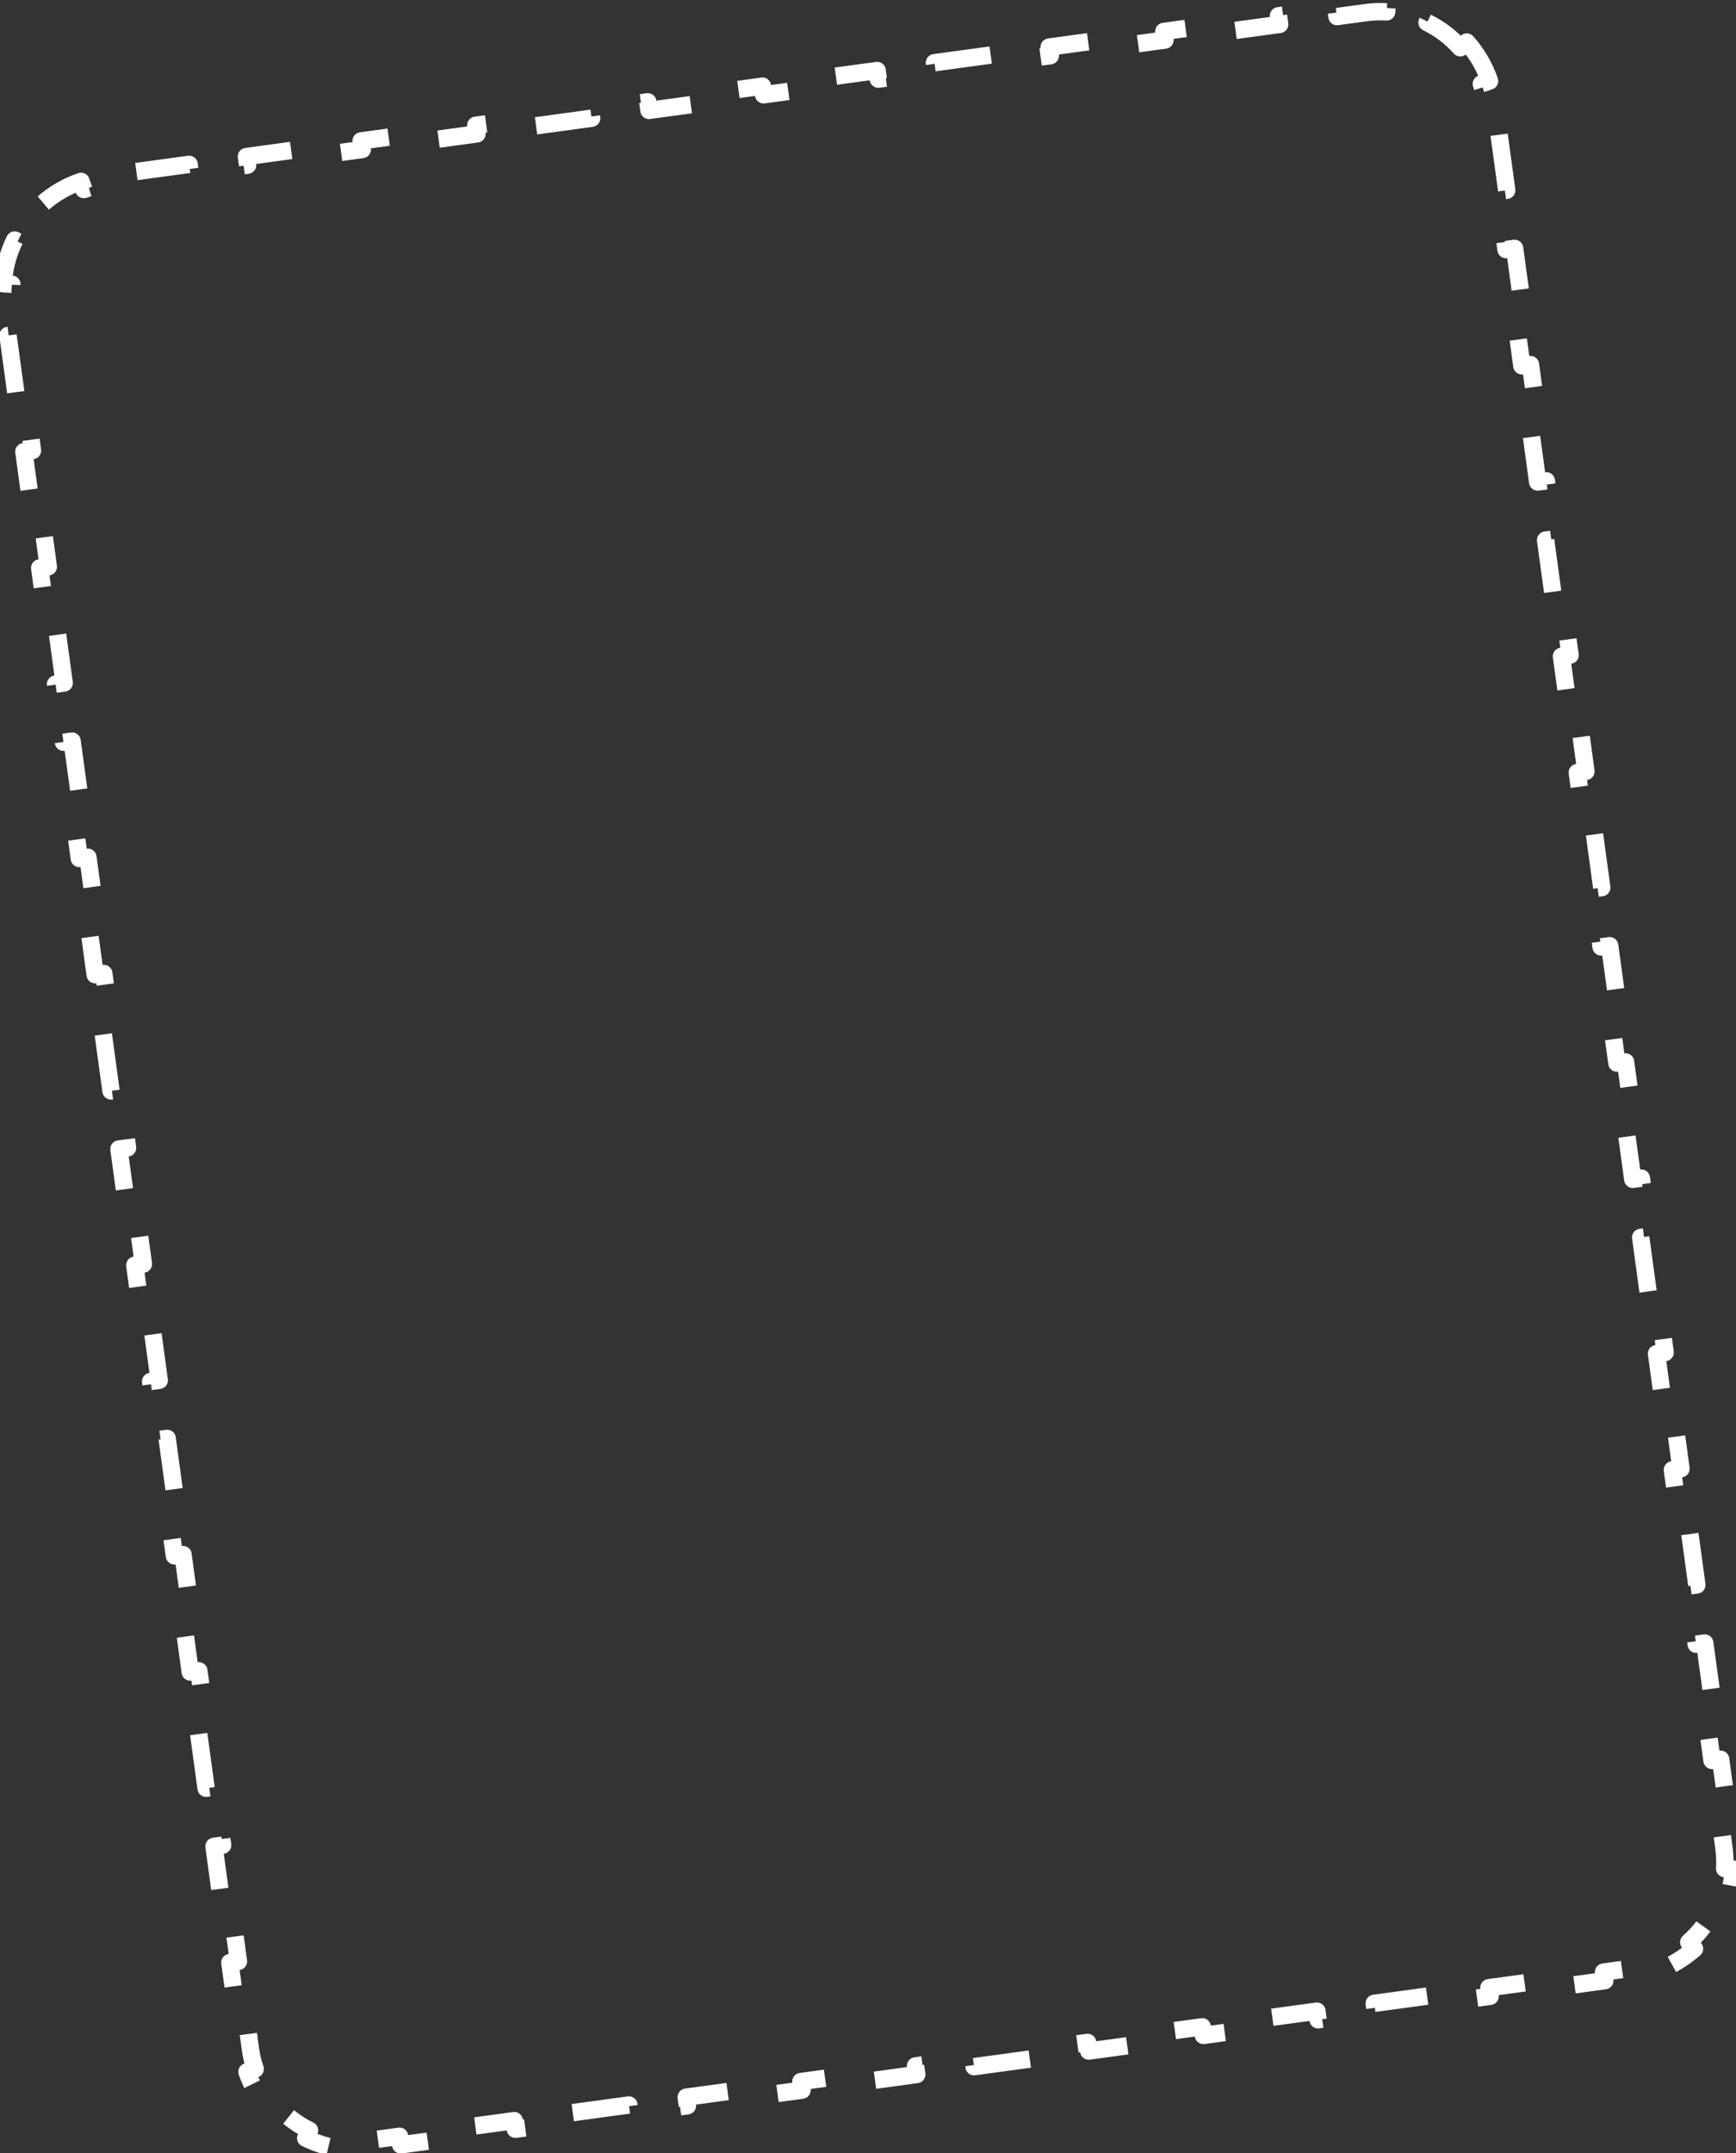 <?xml version="1.0" encoding="UTF-8"?> <svg xmlns="http://www.w3.org/2000/svg" width="300" height="372" viewBox="0 0 300 372" fill="none"><rect x="0" y="0" width="300" height="372" fill="#333333" stroke="none"/><path d="M253.478 7.262C255.191 9.194 256.543 11.471 257.411 14.001L255.995 14.488C256.381 15.613 256.665 16.793 256.832 18.019L257.516 23.039L259.003 22.837L260.372 32.877L258.886 33.08L260.255 43.12L261.741 42.917L263.11 52.958L261.624 53.161L262.993 63.201L264.479 62.998L265.848 73.039L264.362 73.242L265.731 83.282L267.217 83.079L268.587 93.12L267.1 93.323L268.47 103.363L269.956 103.161L271.325 113.201L269.839 113.403L271.208 123.444L272.694 123.241L274.063 133.281L272.577 133.484L273.946 143.525L275.432 143.322L276.801 153.362L275.315 153.565L276.684 163.606L278.17 163.403L279.54 173.443L278.053 173.646L279.422 183.686L280.909 183.484L282.278 193.524L280.792 193.726L282.161 203.767L283.647 203.565L285.016 213.604L283.53 213.807L284.899 223.848L286.385 223.645L287.754 233.685L286.268 233.888L287.637 243.929L289.123 243.726L290.492 253.766L289.006 253.969L290.375 264.009L291.862 263.807L293.231 273.848L291.745 274.05L293.114 284.09L294.6 283.888L295.969 293.928L294.483 294.131L295.852 304.171L297.338 303.968L298.707 314.009L297.221 314.212L297.906 319.232C298.073 320.458 298.115 321.671 298.044 322.859L299.54 322.947C299.38 325.618 298.687 328.174 297.554 330.494L296.207 329.836C295.142 332.018 293.655 333.975 291.838 335.586L292.832 336.708C290.899 338.421 288.622 339.773 286.092 340.641L285.606 339.224C284.481 339.611 283.301 339.895 282.075 340.062L277.121 340.737L277.323 342.224L267.415 343.575L267.212 342.088L257.304 343.44L257.507 344.926L247.598 346.277L247.396 344.791L237.487 346.142L237.69 347.628L227.782 348.979L227.579 347.493L217.671 348.844L217.873 350.33L207.965 351.681L207.762 350.195L197.854 351.546L198.057 353.032L188.149 354.384L187.946 352.897L178.038 354.248L178.24 355.735L168.332 357.086L168.129 355.599L158.221 356.951L158.424 358.437L148.515 359.788L148.313 358.302L138.404 359.653L138.607 361.139L128.699 362.49L128.496 361.004L118.588 362.355L118.79 363.841L108.882 365.192L108.679 363.706L98.771 365.057L98.974 366.543L89.066 367.895L88.863 366.408L78.954 367.759L79.157 369.246L69.249 370.597L69.046 369.111L64.092 369.786C62.866 369.953 61.653 369.996 60.465 369.925L60.376 371.42C57.705 371.261 55.149 370.568 52.829 369.435L53.487 368.088C51.305 367.022 49.349 365.535 47.737 363.718L46.615 364.712C44.902 362.78 43.55 360.503 42.681 357.973L44.099 357.487C43.713 356.362 43.429 355.181 43.262 353.955L42.578 348.935L41.091 349.138L39.722 339.097L41.208 338.894L39.839 328.855L38.353 329.057L36.984 319.016L38.47 318.814L37.101 308.774L35.615 308.976L34.246 298.936L35.732 298.733L34.363 288.693L32.877 288.896L31.508 278.855L32.994 278.652L31.625 268.611L30.138 268.814L28.769 258.774L30.256 258.571L28.886 248.531L27.4 248.733L26.031 238.693L27.517 238.491L26.148 228.45L24.662 228.652L23.293 218.613L24.779 218.41L23.41 208.369L21.924 208.572L20.555 198.532L22.041 198.329L20.672 188.288L19.185 188.491L17.816 178.451L19.302 178.248L17.933 168.207L16.447 168.41L15.078 158.37L16.564 158.168L15.195 148.127L13.709 148.329L12.34 138.289L13.826 138.087L12.457 128.046L10.971 128.249L9.602 118.209L11.088 118.006L9.719 107.965L8.232 108.168L6.863 98.127L8.349 97.924L6.98 87.884L5.494 88.087L4.125 78.046L5.611 77.844L4.242 67.804L2.756 68.006L1.387 57.965L2.873 57.763L2.188 52.743C2.021 51.517 1.979 50.304 2.05 49.116L0.553 49.026C0.705 46.493 1.335 44.062 2.367 41.838L2.539 41.48L3.887 42.139C4.953 39.957 6.439 38 8.256 36.388L7.261 35.266C9.193 33.553 11.471 32.201 14.001 31.332L14.488 32.75C15.613 32.364 16.793 32.08 18.019 31.913L22.973 31.237L22.771 29.751L32.679 28.4L32.882 29.886L42.79 28.535L42.587 27.049L52.496 25.698L52.698 27.184L62.607 25.833L62.404 24.347L72.312 22.996L72.515 24.482L82.423 23.131L82.221 21.645L92.129 20.293L92.332 21.78L102.24 20.428L102.037 18.942L111.946 17.591L112.148 19.077L122.056 17.726L121.854 16.24L131.762 14.889L131.965 16.375L141.873 15.024L141.67 13.538L151.579 12.187L151.781 13.673L161.69 12.322L161.487 10.836L171.395 9.485L171.598 10.971L181.506 9.62L181.304 8.133L191.212 6.782L191.415 8.269L201.323 6.917L201.12 5.431L211.029 4.08L211.231 5.566L221.14 4.215L220.937 2.729L230.845 1.378L231.048 2.864L236.002 2.189C237.228 2.021 238.441 1.979 239.629 2.05L239.717 0.553C242.387 0.713 244.944 1.406 247.264 2.539L246.607 3.887C248.789 4.952 250.745 6.439 252.357 8.256L253.478 7.262Z" stroke="white" stroke-width="3" stroke-miterlimit="5.759" stroke-linejoin="round" stroke-dasharray="10 10"></path></svg> 